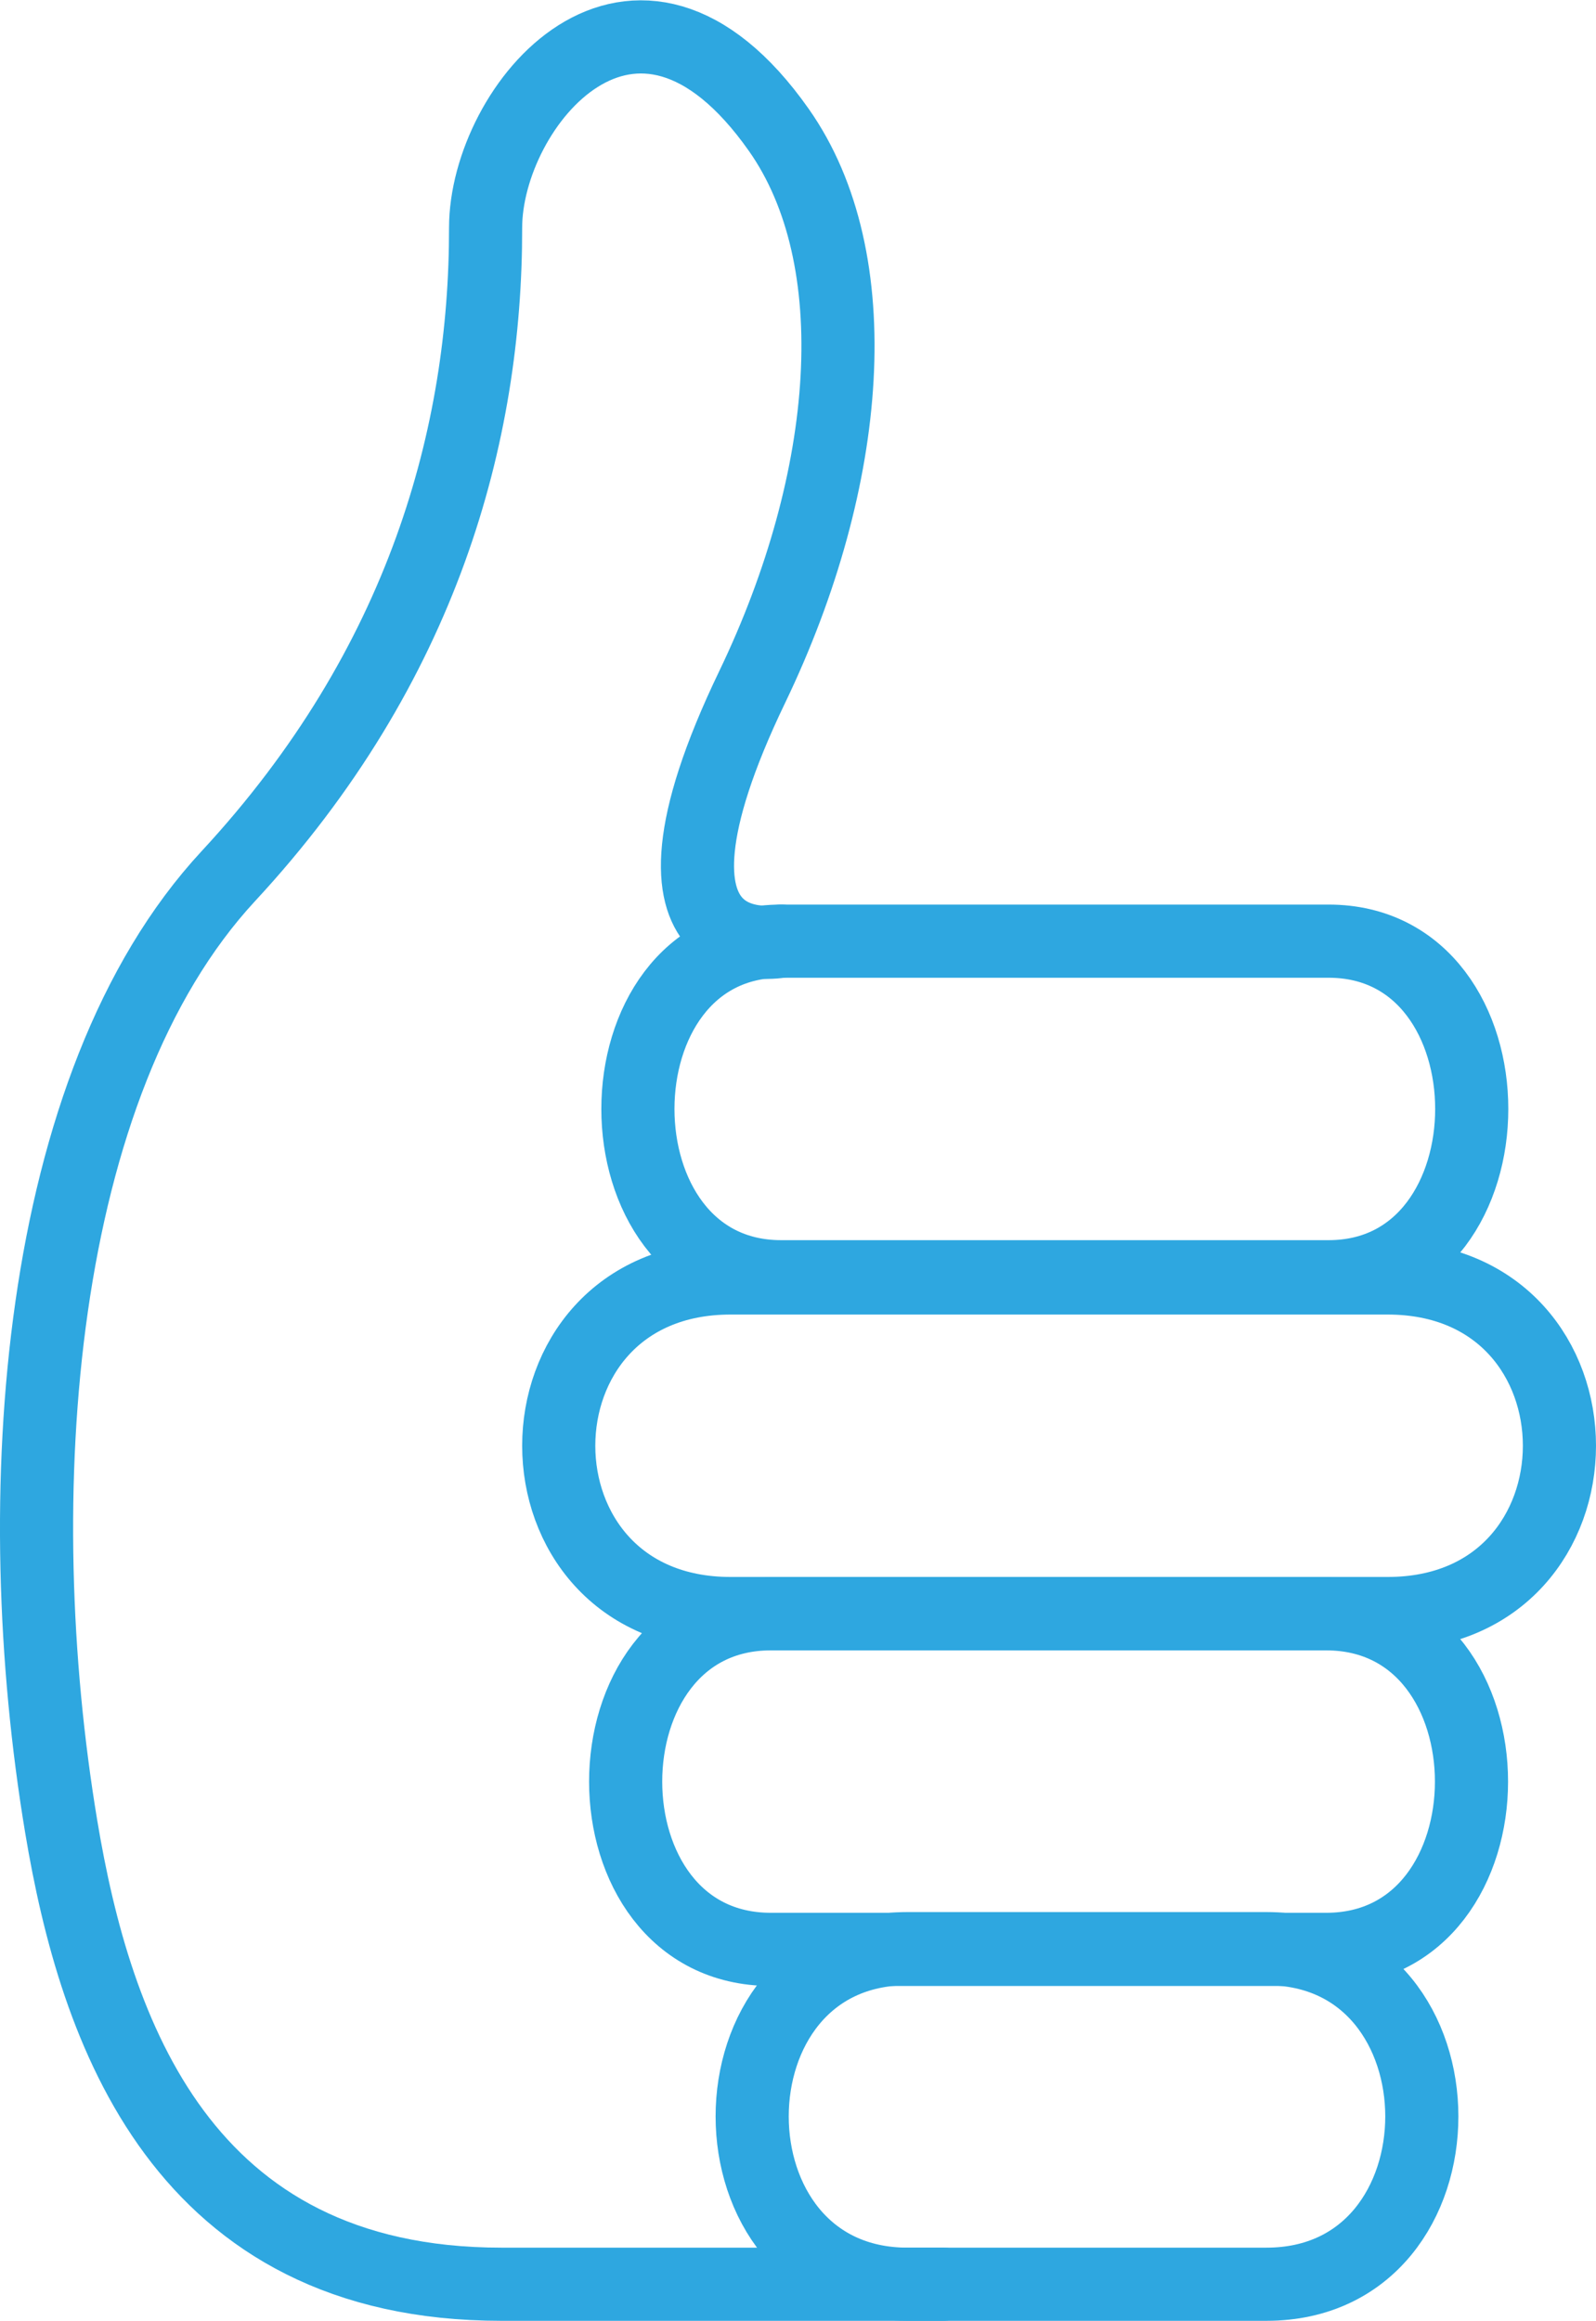 <?xml version="1.0" encoding="UTF-8"?>
<svg id="_レイヤー_2" data-name="レイヤー 2" xmlns="http://www.w3.org/2000/svg" viewBox="0 0 65.47 95.16">
  <defs>
    <style>
      .cls-1 {
        fill: none;
        stroke: #2ea7e0;
        stroke-linecap: round;
        stroke-linejoin: round;
        stroke-width: 3px;
      }
    </style>
  </defs>
  <g id="_レイヤー_1-2" data-name="レイヤー 1">
    <g>
      <path class="cls-1" d="M32.05,38.59s-6.87,1.37-1.19-10.43c4.11-8.55,4.8-17.56,1.09-22.83-5.93-8.43-12.03-.98-12.03,4.01.01,8.42-2.53,17.93-10.55,26.58C1.42,44.49.27,61.43,2.51,74.89c1.4,8.41,4.95,18.77,18.06,18.77h18.12"/>
      <path class="cls-1" d="M54.5,52.35h-22.46c-7.83,0-7.83-13.76,0-13.76h22.46c7.83,0,7.83,13.76,0,13.76Z"/>
      <path class="cls-1" d="M56.92,66.16h-26.95c-9.4,0-9.4-13.76,0-13.76h26.95c9.4,0,9.4,13.76,0,13.76Z"/>
      <path class="cls-1" d="M54.4,79.93h-22.78c-7.94,0-7.94-13.76,0-13.76h22.78c7.95,0,7.95,13.76,0,13.76Z"/>
      <path class="cls-1" d="M51.95,93.66h-14.72c-8.5,0-8.5-13.76,0-13.76h14.72c8.5,0,8.5,13.76,0,13.76Z"/>
    </g>
  </g>
</svg>